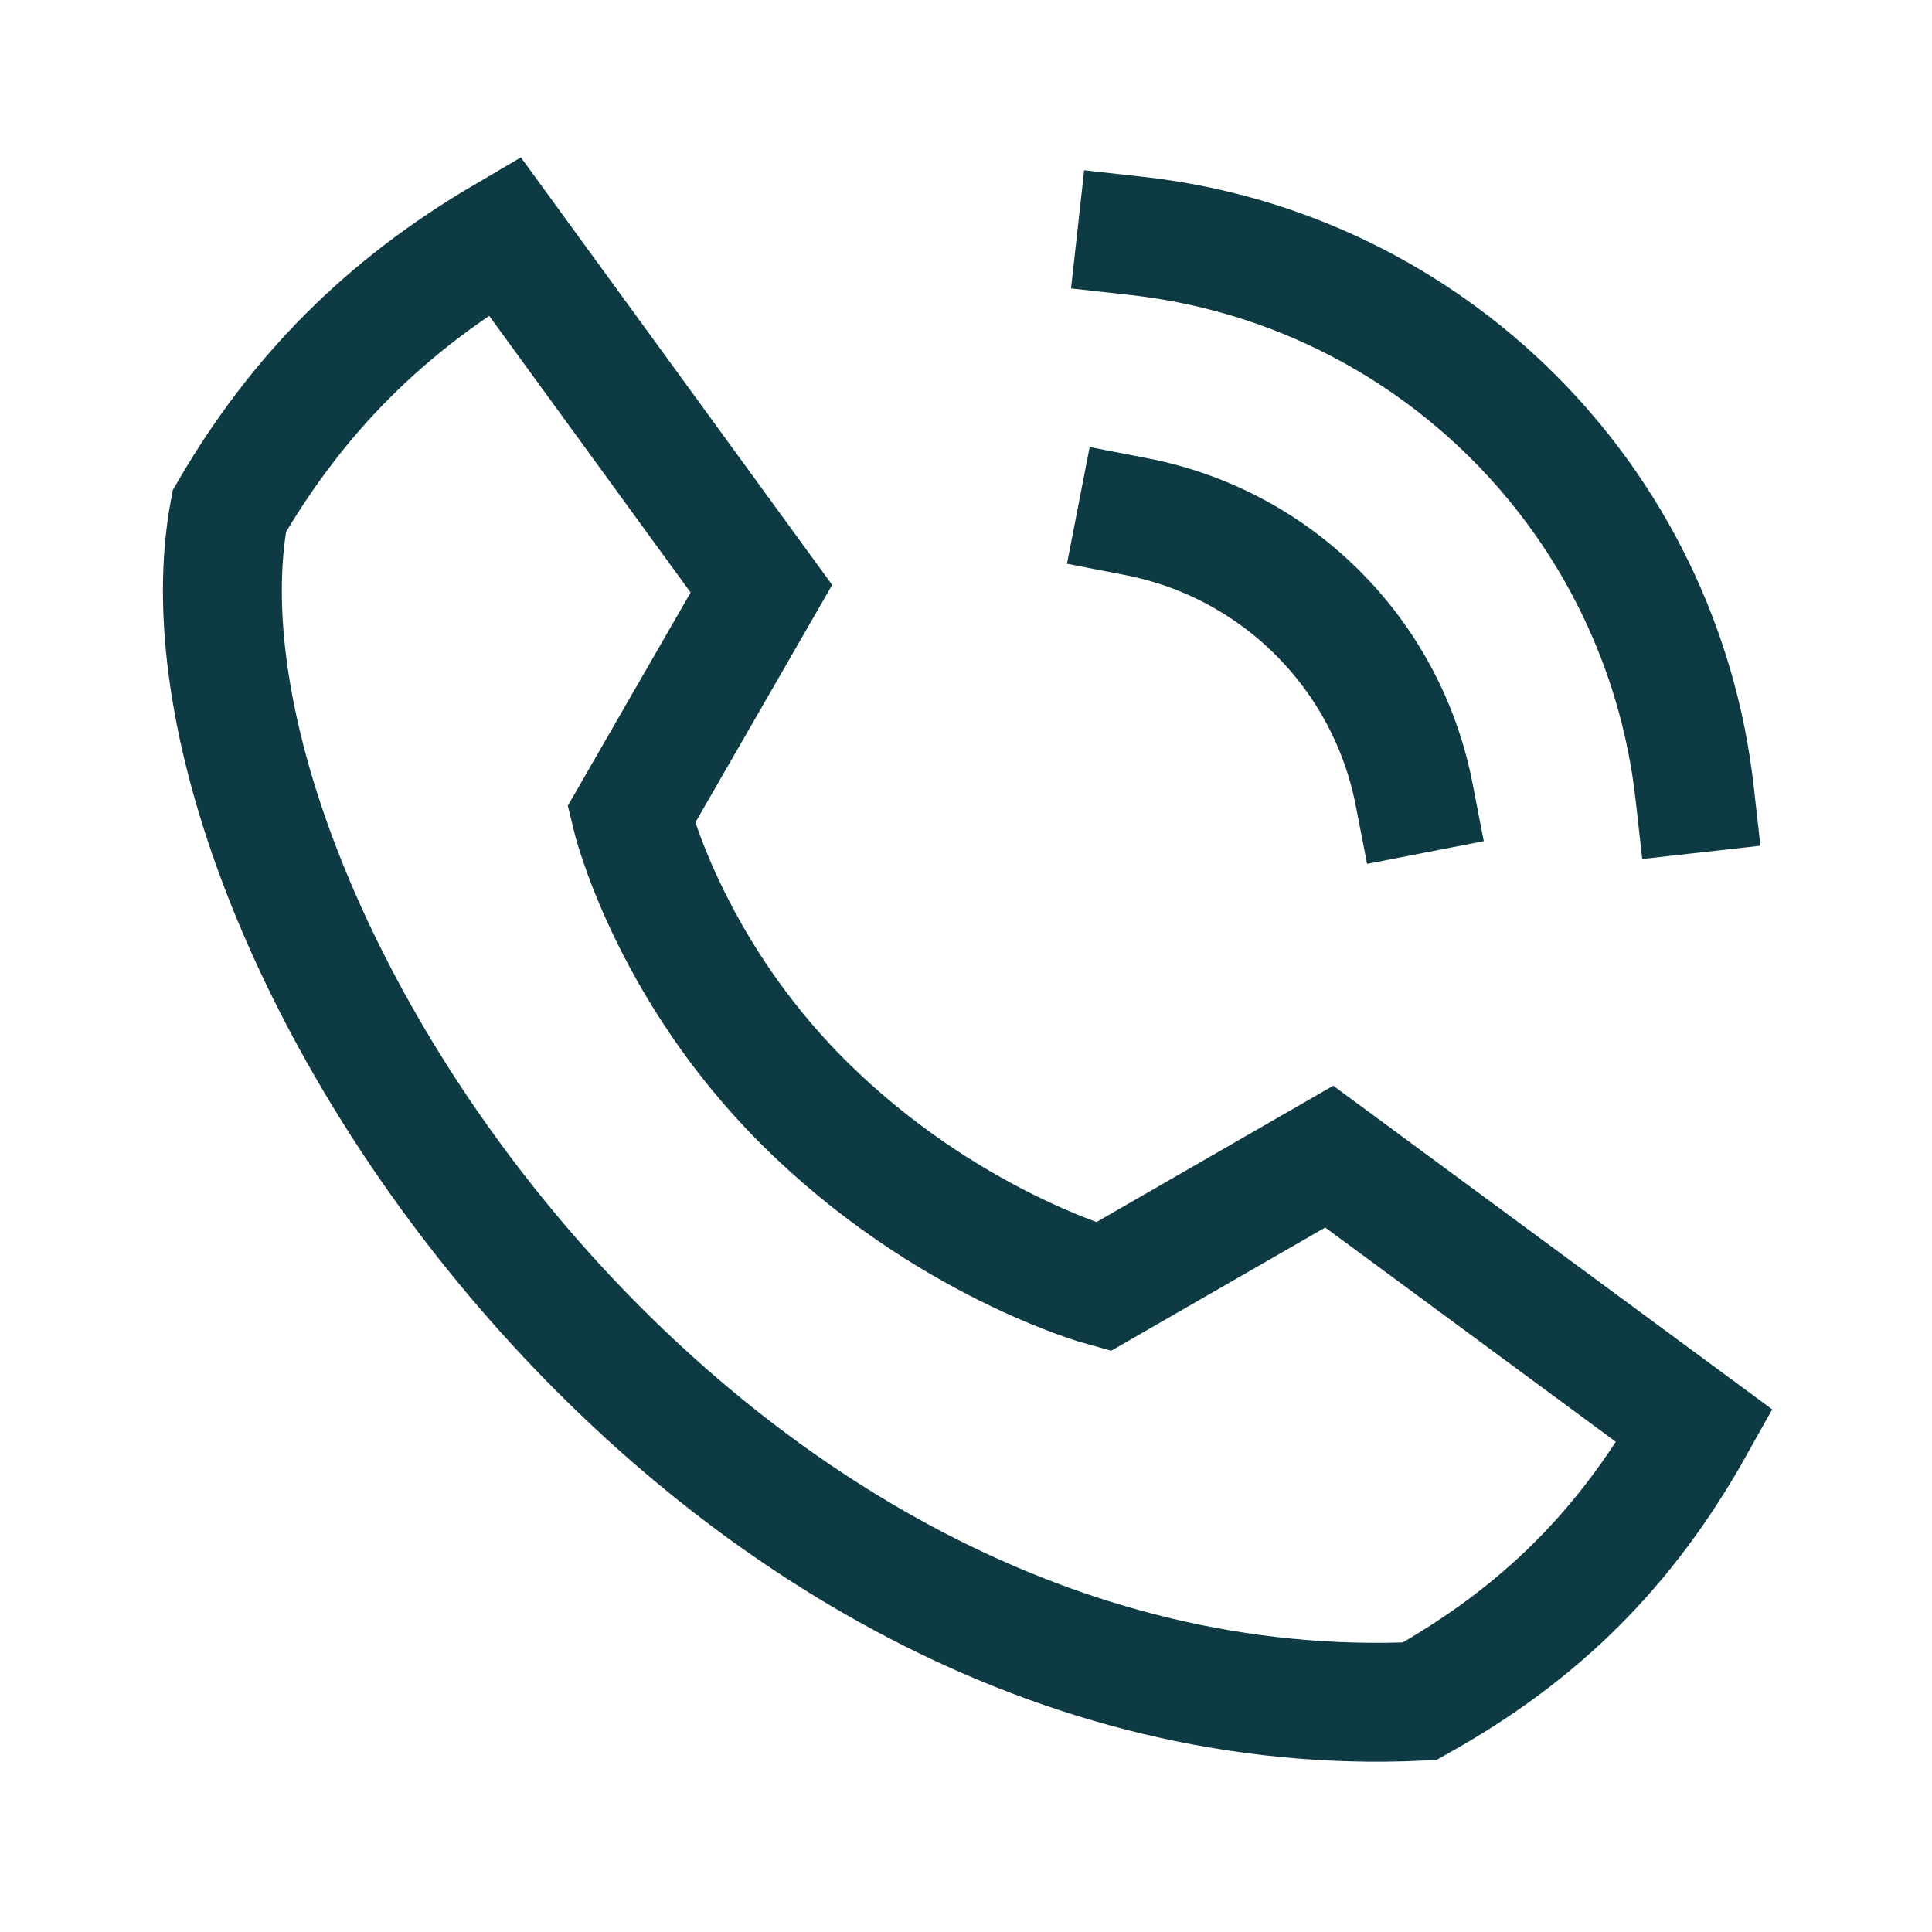 <svg width="65" height="65" viewBox="0 0 65 65" fill="none" xmlns="http://www.w3.org/2000/svg">
<path d="M38.242 7.937C48.111 9.033 55.909 16.82 57.016 26.689" stroke="#0E3B43" stroke-width="4" stroke-linecap="square" stroke-linejoin="round"/>
<path d="M38.242 17.385C42.965 18.303 46.656 21.996 47.575 26.719" stroke="#0E3B43" stroke-width="4" stroke-linecap="square" stroke-linejoin="round"/>
<path d="M47.759 57.238C23.361 58.355 5.192 30.692 7.716 17.195C10.032 13.215 13.001 10.268 16.974 7.937L25.616 19.807L21.233 27.418C21.233 27.418 22.443 32.499 26.998 37.053C31.778 41.834 37.11 43.295 37.11 43.295L44.721 38.913L57.017 47.98C54.729 52.066 51.845 54.95 47.759 57.238Z" stroke="#0E3B43" stroke-width="4" stroke-linecap="square"/>
</svg>
